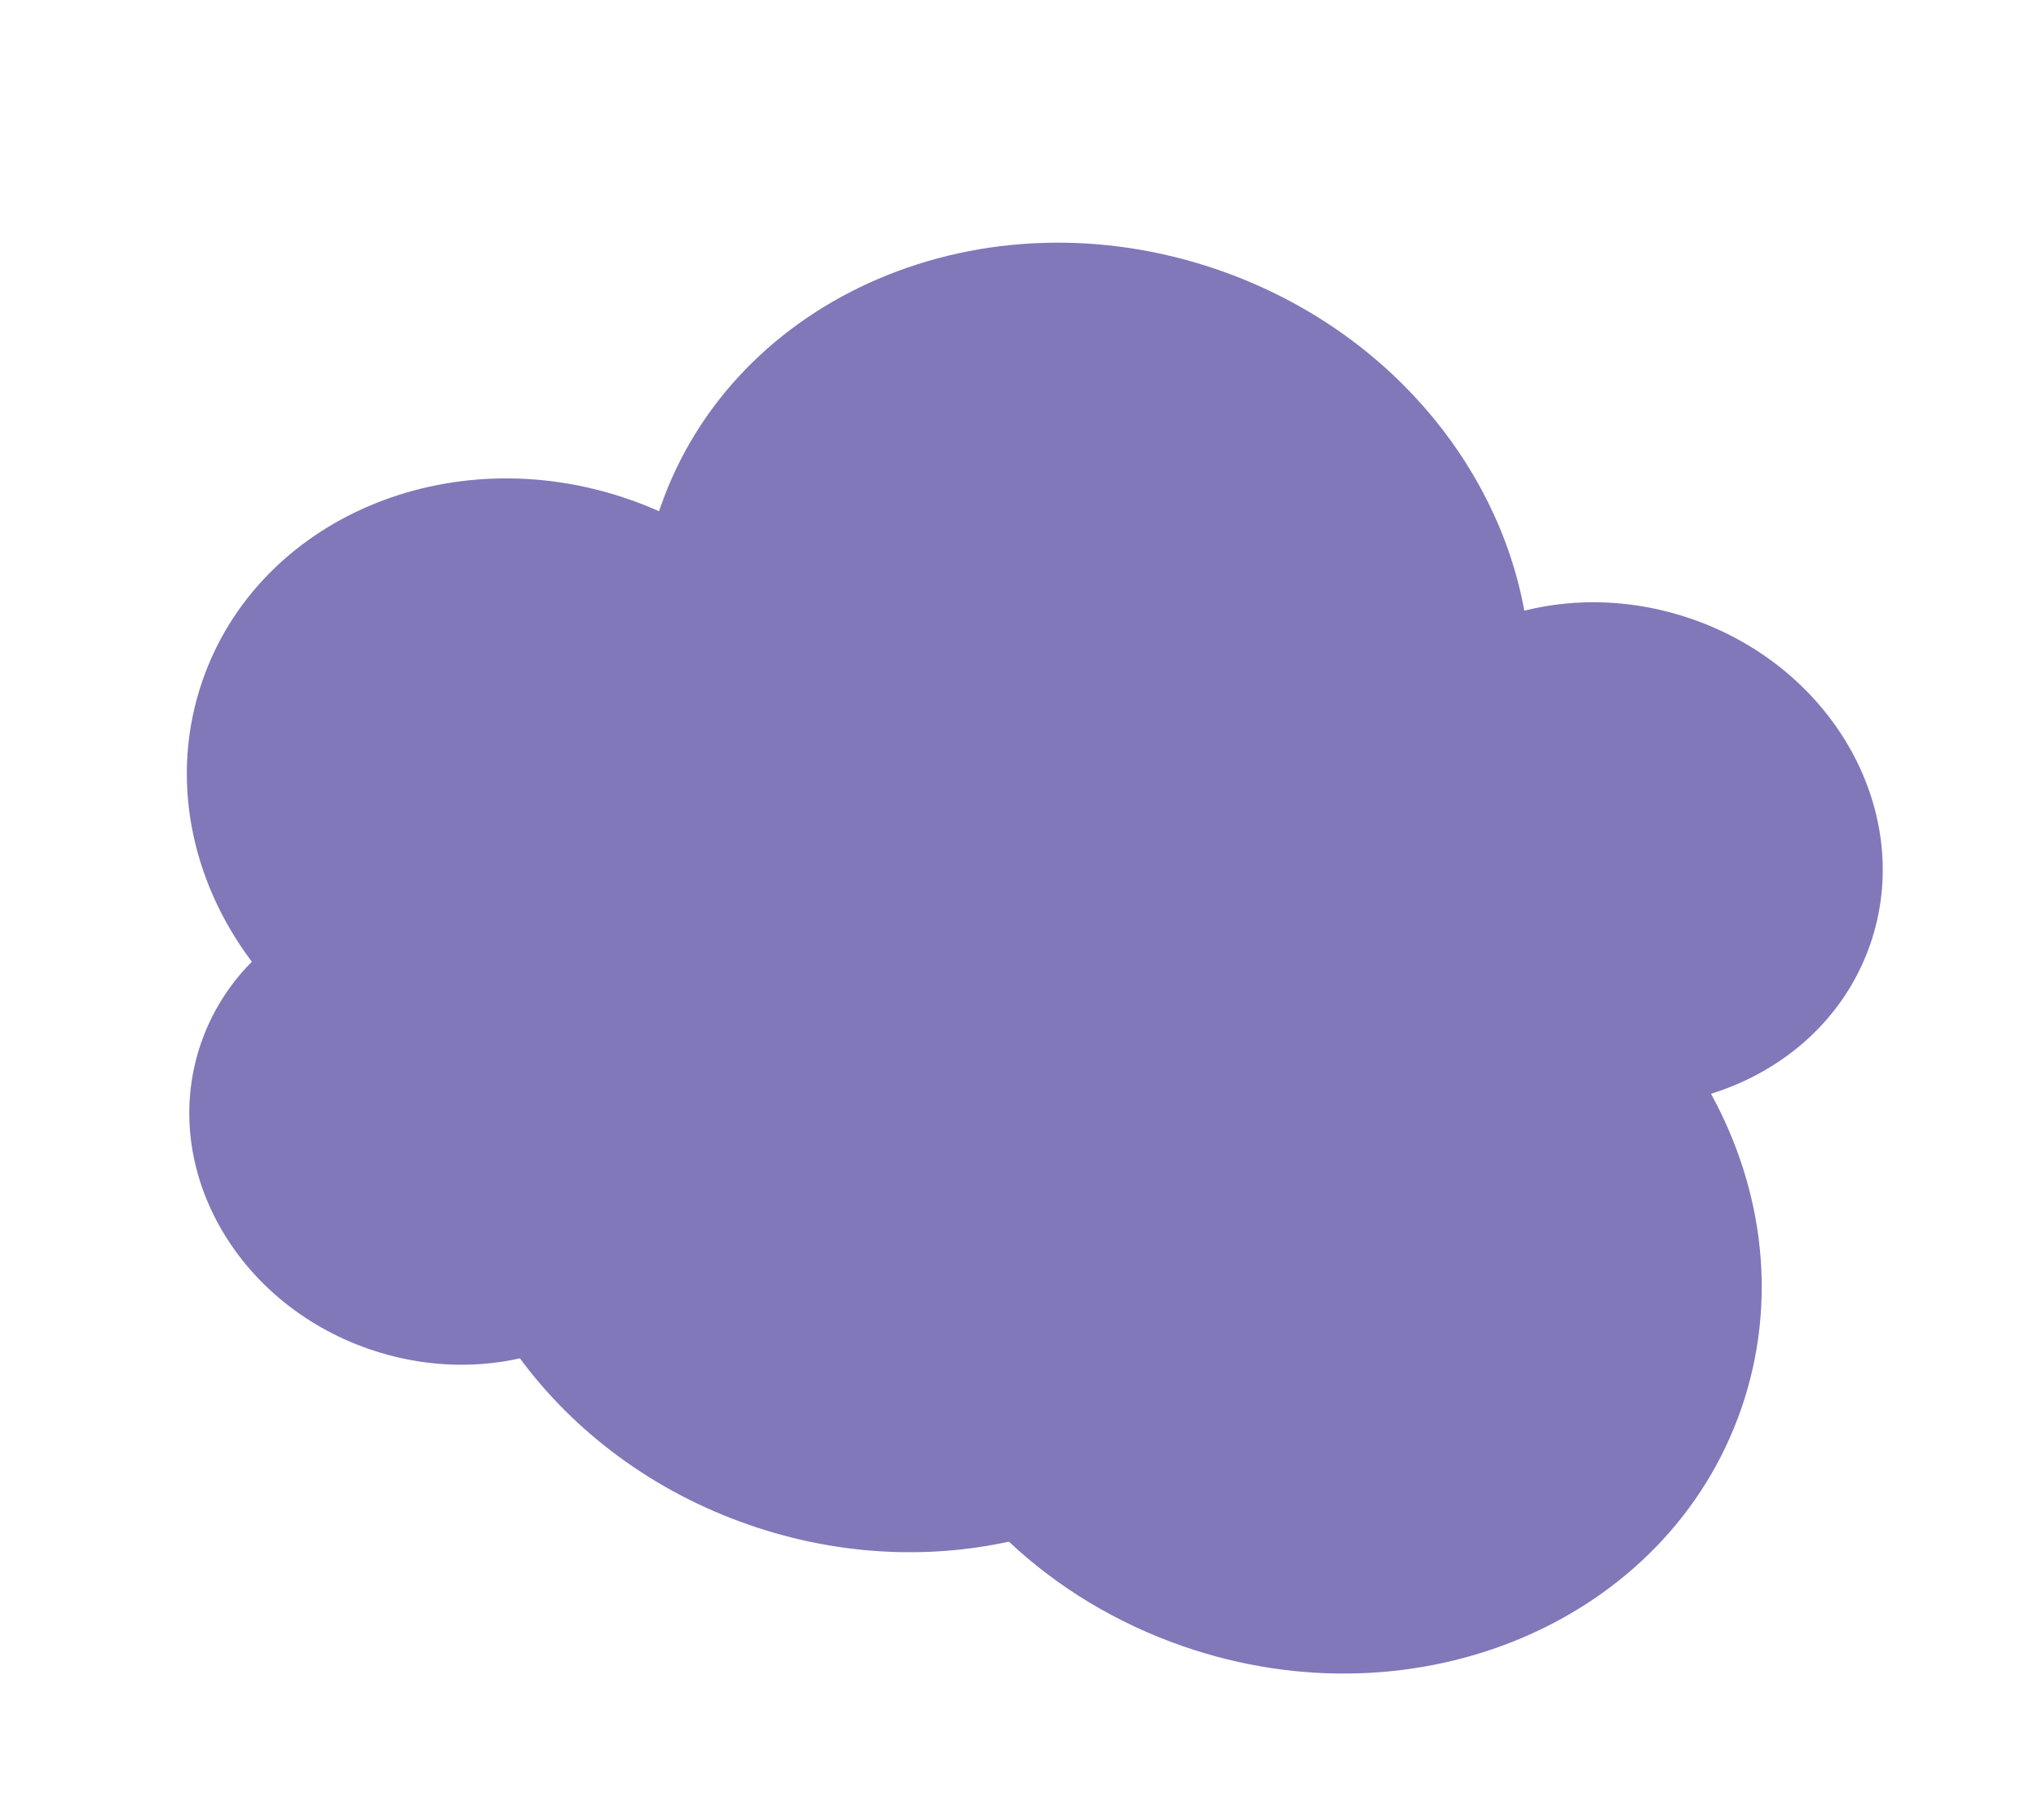 <?xml version="1.0" encoding="UTF-8"?> <svg xmlns="http://www.w3.org/2000/svg" width="1387" height="1239" viewBox="0 0 1387 1239" fill="none"> <path fill-rule="evenodd" clip-rule="evenodd" d="M1037.41 415.681C1018.87 314.344 941.534 222.603 829.144 183.722C669.423 128.468 499.393 200.894 449.371 345.49C449.084 346.319 448.802 347.148 448.525 347.977C441.803 344.988 434.888 342.257 427.789 339.801C305.821 297.607 175.98 352.914 137.781 463.333C115.044 529.058 129.901 599.496 171.377 654.647C156.166 669.993 144.234 688.612 136.847 709.965C108.047 793.217 159.248 886.496 251.208 918.309C285.921 930.318 321.481 931.852 353.85 924.63C390.842 974.701 444.478 1015.37 510.043 1038.05C569.732 1058.7 630.86 1061.52 686.627 1049.4C719.237 1080.02 759.329 1104.75 805.281 1120.65C965.002 1175.9 1135.03 1103.48 1185.05 958.879C1210.05 886.616 1200.35 810.003 1164.45 744.54C1214.49 728.95 1255.46 692.97 1272.82 642.792C1303.43 554.282 1249 455.112 1151.23 421.289C1112.64 407.938 1073.06 406.765 1037.41 415.681Z" fill="#8178B9"></path> </svg> 